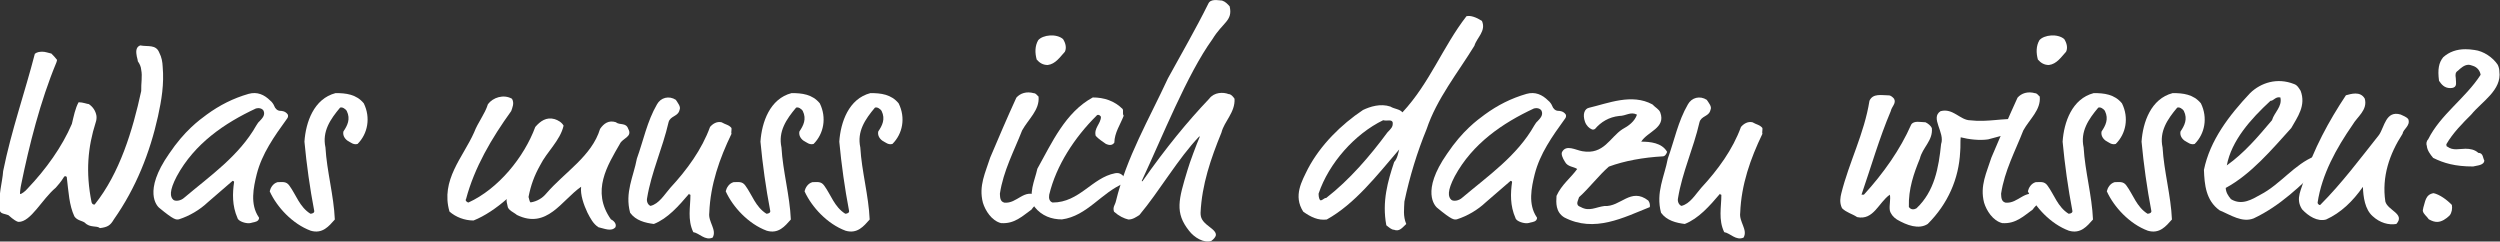 <?xml version="1.0" encoding="utf-8"?>
<!-- Generator: Adobe Illustrator 23.1.1, SVG Export Plug-In . SVG Version: 6.00 Build 0)  -->
<svg version="1.1" id="Ebene_1" xmlns="http://www.w3.org/2000/svg" xmlns:xlink="http://www.w3.org/1999/xlink" x="0px" y="0px"
	 viewBox="0 0 229.6 22.18" style="enable-background:new 0 0 229.6 22.18;" xml:space="preserve">
<rect x="0" y="0" width="229.6" height="22.18" fill="#333333" stroke="none"/>
<style type="text/css">
	.st0{fill:#FFFFFF;}
</style>
<g>
	<path class="st0" d="M14.94,6.12c0.14,1.61-0.1,3.05-0.43,4.56c-0.74,3.34-2.02,6.58-4.06,9.48c-0.31,0.53-0.55,0.7-1.27,0.79
		c-0.31-0.26-0.91,0-1.39-0.5c-0.26-0.19-0.7-0.19-0.96-0.58c-0.48-1.03-0.53-2.21-0.7-3.62c-0.07-0.07-0.17-0.1-0.24-0.02
		c-0.34,0.55-0.53,0.72-0.77,1.01c-1.27,1.06-2.28,3.14-3.41,3.14c-0.14,0-0.46-0.19-0.94-0.62c-0.29-0.12-0.7-0.12-0.77-0.38
		c-0.19-1.51,0.22-2.59,0.29-3.67C1.04,12,2.29,8.47,3.2,4.94c0.2-0.16,0.44-0.19,0.7-0.19s0.5,0.1,0.82,0.17
		C4.96,5.16,5.05,5.26,5.24,5.5c0,0.07-0.05,0.19-0.07,0.26c-1.46,3.5-2.5,7.63-3.22,11.16c-0.07,0.31-0.14,0.86-0.1,0.89
		c0.05,0.07,0.5-0.26,0.67-0.48c1.7-1.78,3.19-3.86,4.08-5.95c0.17-0.7,0.31-1.44,0.62-1.99c0.41,0,0.79,0.17,0.94,0.17
		c0.38,0.26,0.62,0.62,0.7,1.08c0.02,0.19,0,0.41-0.07,0.6c-0.72,2.26-0.94,4.54-0.38,7.34c0.05,0.1,0.07,0.17,0.17,0.19
		c0.05,0.05,0.14,0,0.14-0.02c2.26-2.83,3.46-6.74,4.25-10.39c-0.02-0.7,0.12-1.37,0-1.94c-0.02-0.29-0.14-0.55-0.31-0.79
		c-0.02-0.22-0.1-0.38-0.12-0.6c-0.07-0.41,0-0.74,0.34-0.86c0.7,0.14,1.44-0.12,1.75,0.67C14.85,5.26,14.92,5.69,14.94,6.12z"/>
	<path class="st0" d="M25.74,10.18c0.12,0,0.46,0.02,0.67,0.31c0.1,0.14,0.02,0.34-0.05,0.41c-1.2,1.66-2.3,3.22-2.78,5.09
		c-0.31,1.25-0.62,2.76,0.17,3.94c0.1,0.1,0,0.24-0.05,0.31c-0.17,0.17-0.48,0.17-0.67,0.24c-0.36,0.1-1.15-0.14-1.22-0.46
		c-0.5-1.13-0.46-2.28-0.31-3.31c-0.02-0.1-0.14-0.1-0.14-0.1l-2.28,1.97c-0.74,0.7-1.68,1.25-2.64,1.56
		c-0.26,0.05-0.43,0.1-1.85-1.08c-0.14-0.14-1.49-1.46,0.94-4.94c1.42-2.11,2.74-3.07,3.46-3.6c1.18-0.86,2.42-1.49,3.84-1.9
		c0.79-0.22,1.44,0.07,1.99,0.62c0.14,0.1,0.31,0.34,0.36,0.48C25.26,9.96,25.48,10.18,25.74,10.18z M23.51,9.96
		c-2.88,1.34-5.64,3.22-7.27,6.22c-0.72,1.37-0.62,1.92-0.31,2.18c0.19,0.14,0.67,0.1,1.01-0.22c2.33-1.97,5.02-3.82,6.6-6.62
		c0.1-0.14,0.17-0.29,0.29-0.38c0.24-0.26,0.55-0.55,0.38-0.96C24.08,9.94,23.75,9.89,23.51,9.96z"/>
	<path class="st0" d="M32.84,13.22c-0.38,0.1-0.6-0.12-0.94-0.31c-0.29-0.22-0.43-0.53-0.36-0.84c0.36-0.53,0.67-1.13,0.31-1.87
		c-0.1-0.19-0.43-0.41-0.62-0.31c-0.89,1.06-1.66,2.18-1.34,3.65c0.12,2.16,0.77,4.44,0.86,6.62c-0.55,0.62-1.13,1.34-2.21,1.03
		c-1.68-0.62-3.12-2.18-3.77-3.62c0.07-0.31,0.29-0.72,0.72-0.84c0.43,0,0.79-0.1,1.08,0.31c0.62,0.84,0.94,1.97,1.94,2.59
		c0.19,0,0.41-0.1,0.34-0.31c-0.38-1.97-0.7-4.25-0.89-6.31c0.12-1.78,0.86-3.94,2.86-4.46c0.94,0,1.9,0.1,2.59,0.94
		C34.06,10.82,33.77,12.29,32.84,13.22z"/>
	<path class="st0" d="M46.95,10.2c-1.8,2.5-3.38,5.18-4.15,8.09c-0.12,0.12,0.12,0.31,0.22,0.31c2.74-1.25,5.11-4.15,6.14-6.94
		c0.46-0.53,1.01-0.94,1.78-0.72c0.31,0.1,0.65,0.29,0.82,0.6c-0.31,1.37-1.54,2.4-2.16,3.65c-0.53,0.94-0.86,1.85-1.06,2.9
		c0.07,0.19,0.07,0.41,0.19,0.5c0.62-0.1,1.1-0.41,1.44-0.82c1.7-1.97,4.18-3.43,4.94-5.93c0.34-0.5,0.79-0.82,1.44-0.62
		c0.38,0.31,0.94,0,1.15,0.62c0.41,0.74-0.53,0.84-0.77,1.37c-1.13,1.97-2.66,4.34-0.82,6.94c0.24,0.1,0.55,0.41,0.41,0.72
		c-0.38,0.43-1.01,0.12-1.56,0c-0.48-0.31-0.74-0.82-1.01-1.34c-0.34-0.72-0.67-1.66-0.58-2.38c-1.8,1.25-3.14,3.94-5.9,2.59
		c-0.24-0.22-0.84-0.43-0.86-0.84c-0.05-0.19-0.12-0.5-0.07-0.62c-0.96,0.84-2.02,1.56-3.05,1.97c-0.82,0-1.63-0.31-2.21-0.82
		c-0.84-2.9,1.25-4.99,2.26-7.27c0.36-0.94,0.98-1.66,1.27-2.59c0.46-0.62,1.44-0.94,2.21-0.5C47.26,9.48,47.05,9.89,46.95,10.2z"/>
	<path class="st0" d="M62.41,10.1c-0.14,0.62-0.86,0.53-1.01,1.13c-0.55,2.4-1.58,4.58-1.97,6.96c-0.07,0.31,0.07,0.62,0.31,0.72
		c0.79-0.19,1.27-1.03,1.82-1.66c1.54-1.66,2.9-3.53,3.65-5.59c0.26-0.31,0.65-0.53,1.06-0.43c0.36,0.22,0.67,0.22,0.91,0.53
		c0.02,0.22-0.05,0.41,0,0.53c-1.1,2.28-1.94,4.66-2.04,7.25c-0.12,0.84,0.72,1.56,0.31,2.28c-0.7,0.31-1.22-0.41-1.78-0.5
		c-0.55-1.15-0.26-2.3-0.26-3.43c-0.12,0-0.12-0.1-0.12-0.1c-0.96,1.13-1.97,2.28-3.24,2.78c-0.79-0.1-1.66-0.31-2.18-1.03
		c-0.5-1.87,0.31-3.31,0.62-4.97c0.6-1.66,0.94-3.43,1.85-4.99c0.34-0.62,1.1-0.82,1.73-0.41C62.26,9.48,62.55,9.79,62.41,10.1z"/>
	<path class="st0" d="M74.72,13.22c-0.38,0.1-0.6-0.12-0.94-0.31c-0.29-0.22-0.43-0.53-0.36-0.84c0.36-0.53,0.67-1.13,0.31-1.87
		c-0.1-0.19-0.43-0.41-0.62-0.31c-0.89,1.06-1.66,2.18-1.34,3.65c0.12,2.16,0.77,4.44,0.86,6.62c-0.55,0.62-1.13,1.34-2.21,1.03
		c-1.68-0.62-3.12-2.18-3.77-3.62c0.07-0.31,0.29-0.72,0.72-0.84c0.43,0,0.79-0.1,1.08,0.31c0.62,0.84,0.94,1.97,1.94,2.59
		c0.19,0,0.41-0.1,0.34-0.31c-0.38-1.97-0.7-4.25-0.89-6.31c0.12-1.78,0.86-3.94,2.86-4.46c0.94,0,1.9,0.1,2.59,0.94
		C75.94,10.82,75.65,12.29,74.72,13.22z"/>
	<path class="st0" d="M81.96,13.22c-0.38,0.1-0.6-0.12-0.94-0.31c-0.29-0.22-0.43-0.53-0.36-0.84c0.36-0.53,0.67-1.13,0.31-1.87
		c-0.1-0.19-0.43-0.41-0.62-0.31c-0.89,1.06-1.66,2.18-1.34,3.65c0.12,2.16,0.77,4.44,0.86,6.62c-0.55,0.62-1.13,1.34-2.21,1.03
		c-1.68-0.62-3.12-2.18-3.77-3.62c0.07-0.31,0.29-0.72,0.72-0.84c0.43,0,0.79-0.1,1.08,0.31c0.62,0.84,0.94,1.97,1.94,2.59
		c0.19,0,0.41-0.1,0.34-0.31c-0.38-1.97-0.7-4.25-0.89-6.31c0.12-1.78,0.86-3.94,2.86-4.46c0.94,0,1.9,0.1,2.59,0.94
		C83.19,10.82,82.9,12.29,81.96,13.22z"/>
	<path class="st0" d="M93.87,11.98c-0.72,1.85-1.73,3.72-2.04,5.81c0.02,0.31,0,0.72,0.41,0.82c1.18,0.12,1.8-1.34,3.05-0.62
		c0.29,0.62-0.31,0.84-0.55,1.25c-0.86,0.62-1.58,1.34-2.81,1.25c-0.86-0.22-1.44-1.15-1.66-1.87c-0.41-1.56,0.24-2.78,0.67-4.15
		c0.74-1.75,1.54-3.62,2.4-5.5c0.36-0.41,0.94-0.6,1.61-0.41c0.19,0,0.31,0.22,0.43,0.31C95.5,10.1,94.44,10.94,93.87,11.98z
		 M97.8,4.75c-0.46,0.5-0.86,1.13-1.58,1.22c-0.43,0-0.74-0.19-1.01-0.5c-0.17-0.62-0.17-1.25,0.14-1.78
		c0.43-0.5,1.68-0.62,2.28-0.1C97.9,4.01,97.95,4.44,97.8,4.75z"/>
	<path class="st0" d="M103.2,10.63c-0.31,0.82-0.84,1.54-0.86,2.47c-0.22,0.31-0.53,0.22-0.77,0.12c-0.31-0.22-0.65-0.43-0.94-0.74
		c-0.19-0.72,0.48-1.13,0.48-1.75c-0.12-0.22-0.34-0.22-0.41-0.1c-1.99,1.97-3.7,4.56-4.34,7.25c-0.05,0.31,0,0.62,0.31,0.72
		c2.47,0,3.62-2.28,5.74-2.69c0.5-0.1,0.72,0.22,0.98,0.5c-0.17,0.22-0.02,0.31-0.17,0.43c-2.04,0.82-3.38,3-5.69,3.31
		c-0.94,0-1.85-0.31-2.52-1.15c-0.62-1.22,0.02-2.38,0.26-3.5c1.34-2.4,2.57-5.18,5.09-6.55c1.03,0,1.99,0.31,2.74,1.06
		C103.2,10.2,103.06,10.42,103.2,10.63z"/>
	<path class="st0" d="M111.05,9.07c0.46-0.62,1.3-0.62,1.78-0.43c0.22,0,0.41,0.22,0.55,0.43c0.07,1.25-0.94,2.06-1.2,3.1
		c-0.98,2.4-1.8,4.78-1.92,7.37c0,0.46,0.12,0.77,0.79,1.27c0.38,0.29,0.7,0.55,0.6,0.86c-0.07,0.14-0.17,0.29-0.41,0.46
		c-0.67,0.22-1.56-0.31-2.04-0.94c-1.32-1.66-0.96-2.86-0.14-5.57c0.19-0.67,0.84-2.4,1.13-3.07l-0.05-0.02
		c-1.94,2.02-3.67,5.04-5.5,7.22c-0.31,0.19-0.6,0.41-1.01,0.41c-0.41-0.1-0.86-0.31-1.32-0.72c-0.14-0.43,0.1-0.62,0.17-0.94
		c0.98-4.06,3.05-7.56,4.78-11.3c1.25-2.28,2.57-4.56,3.7-6.84c0.22-0.53,0.96-0.31,1.27-0.31c0.31,0.1,0.5,0.31,0.7,0.53
		c0.31,1.34-0.62,1.44-1.58,3.02c-2.33,3.22-4.61,9-6.5,13.03l0.07,0.02C107.07,13.58,109.08,11.14,111.05,9.07z"/>
	<path class="st0" d="M135.41,4.2c-1.51,2.47-3.46,4.87-4.39,7.66c-0.86,2.09-1.56,4.37-2.04,6.65c-0.02,0.62-0.14,1.34,0.17,2.06
		c-0.34,0.31-0.62,0.74-1.13,0.53c-0.22,0-0.46-0.22-0.7-0.41c-0.41-2.18,0.14-4.06,0.72-5.81c0.29-0.31,0.38-0.84,0.46-1.15
		c-2.06,2.4-4.06,4.99-6.65,6.43c-0.79,0.1-1.46-0.22-2.16-0.72c-0.94-1.46-0.12-2.81,0.43-3.94c1.15-2.18,3.05-4.06,5.06-5.4
		c0.65-0.31,1.61-0.62,2.52-0.31c0.34,0.22,0.86,0.22,1.1,0.53c2.52-2.71,3.7-6.02,5.88-8.83c0.38-0.1,0.94,0.12,1.42,0.43
		C136.51,2.85,135.63,3.45,135.41,4.2z M127.03,11.04c-2.59,1.25-4.99,3.94-5.93,6.74c0,0.1,0,0.5,0.17,0.62
		c0.22,0,0.31-0.22,0.53-0.22c2.14-1.66,4.01-3.84,5.62-6.02c0.29-0.31,0.55-0.5,0.48-0.94C127.78,10.94,127.39,11.14,127.03,11.04z
		"/>
	<path class="st0" d="M143.11,10.18c0.12,0,0.46,0.02,0.67,0.31c0.1,0.14,0.02,0.34-0.05,0.41c-1.2,1.66-2.3,3.22-2.78,5.09
		c-0.31,1.25-0.62,2.76,0.17,3.94c0.1,0.1,0,0.24-0.05,0.31c-0.17,0.17-0.48,0.17-0.67,0.24c-0.36,0.1-1.15-0.14-1.22-0.46
		c-0.5-1.13-0.46-2.28-0.31-3.31c-0.02-0.1-0.14-0.1-0.14-0.1l-2.28,1.97c-0.74,0.7-1.68,1.25-2.64,1.56
		c-0.26,0.05-0.43,0.1-1.85-1.08c-0.14-0.14-1.49-1.46,0.94-4.94c1.42-2.11,2.74-3.07,3.46-3.6c1.18-0.86,2.42-1.49,3.84-1.9
		c0.79-0.22,1.44,0.07,1.99,0.62c0.14,0.1,0.31,0.34,0.36,0.48C142.63,9.96,142.84,10.18,143.11,10.18z M140.88,9.96
		c-2.88,1.34-5.64,3.22-7.27,6.22c-0.72,1.37-0.62,1.92-0.31,2.18c0.19,0.14,0.67,0.1,1.01-0.22c2.33-1.97,5.02-3.82,6.6-6.62
		c0.1-0.14,0.17-0.29,0.29-0.38c0.24-0.26,0.55-0.55,0.38-0.96C141.45,9.94,141.12,9.89,140.88,9.96z"/>
	<path class="st0" d="M150.73,13.01c0.82,0,1.9,0.1,2.38,0.94c-0.07,0.19-0.19,0.41-0.41,0.41c-1.78,0.1-3.5,0.41-4.94,0.94
		c-0.96,0.84-1.8,1.97-2.74,2.81c-0.07,0.31-0.41,0.72,0.17,0.91c0.77,0.43,1.37,0,2.16-0.1c1.49,0.1,2.42-1.75,4.03-0.5
		c0.14,0.19,0.17,0.41,0.14,0.6c-2.38,0.94-5.09,2.4-7.87,0.94c-0.79-0.5-0.74-1.34-0.7-1.97c0.46-1.03,1.32-1.66,1.9-2.47
		c-0.31-0.22-0.89-0.19-1.13-0.67c-0.22-0.34-0.36-0.7-0.26-0.89c0.38-0.72,1.25-0.17,1.87-0.07c1.97,0.34,2.52-1.27,3.67-2.02
		c0.58-0.31,1.13-0.72,1.34-1.34c-0.58-0.31-1.01,0.12-1.63,0.12c-0.94,0.1-1.68,0.55-2.23,1.2c-0.05,0.02-0.17,0.1-0.31,0.02
		c-0.22-0.1-0.46-0.31-0.6-0.67c-0.26-0.74-0.02-1.22,0.36-1.3c1.75-0.41,3.94-1.34,5.83-0.31c0.29,0.31,0.6,0.43,0.72,0.74
		C153.01,11.76,151.31,12.07,150.73,13.01z"/>
	<path class="st0" d="M157.09,10.1c-0.14,0.62-0.86,0.53-1.01,1.13c-0.55,2.4-1.58,4.58-1.97,6.96c-0.07,0.31,0.07,0.62,0.31,0.72
		c0.79-0.19,1.27-1.03,1.82-1.66c1.54-1.66,2.9-3.53,3.65-5.59c0.26-0.31,0.65-0.53,1.06-0.43c0.36,0.22,0.67,0.22,0.91,0.53
		c0.02,0.22-0.05,0.41,0,0.53c-1.1,2.28-1.94,4.66-2.04,7.25c-0.12,0.84,0.72,1.56,0.31,2.28c-0.7,0.31-1.22-0.41-1.78-0.5
		c-0.55-1.15-0.26-2.3-0.26-3.43c-0.12,0-0.12-0.1-0.12-0.1c-0.96,1.13-1.97,2.28-3.24,2.78c-0.79-0.1-1.66-0.31-2.18-1.03
		c-0.5-1.87,0.31-3.31,0.62-4.97c0.6-1.66,0.94-3.43,1.85-4.99c0.34-0.62,1.1-0.82,1.73-0.41C156.95,9.48,157.24,9.79,157.09,10.1z"
		/>
	<path class="st0" d="M173.65,10.2c-1.06,2.5-1.8,5.09-2.69,7.68h0.22c1.8-1.97,3.34-4.15,4.34-6.43c0.24-0.41,0.91-0.22,1.32-0.22
		c0.24,0.12,0.48,0.31,0.58,0.53c0.12,1.15-0.86,1.78-1.1,2.81c-0.55,1.34-1.06,2.78-1.01,4.44c0.22,0.31,0.53,0.22,0.7,0.12
		c1.66-1.56,2.04-3.74,2.26-5.9c0.38-1.06-1.03-2.4-0.05-3.02c1.15-0.31,1.8,0.84,2.74,0.84c1.58,0.19,3-0.22,4.46-0.1
		c0.31,0.1,0.48,0.41,0.41,0.72c-0.94,0.62-2.18,0.82-3.24,1.13c-0.79,0.12-1.78,0-2.52-0.19c-0.05,0.41,0,0.82-0.05,1.34
		c-0.12,2.47-1.13,4.78-2.98,6.62c-0.82,0.53-1.92,0.12-2.83-0.41c-0.34-0.22-0.58-0.53-0.65-0.84c-0.07-0.5,0.1-1.03,0-1.44
		c-1.03,0.72-1.49,2.38-3,2.06c-0.46-0.31-0.98-0.41-1.39-0.82c-0.26-0.53-0.14-1.03-0.07-1.34c0.72-2.9,2.11-5.5,2.59-8.52
		c0.31-0.72,1.15-0.5,1.78-0.5c0.19,0,0.38,0.19,0.48,0.31C174.18,9.48,173.73,9.79,173.65,10.2z"/>
	<path class="st0" d="M185.82,11.98c-0.72,1.85-1.73,3.72-2.04,5.81c0.02,0.31,0,0.72,0.41,0.82c1.18,0.12,1.8-1.34,3.05-0.62
		c0.29,0.62-0.31,0.84-0.55,1.25c-0.86,0.62-1.58,1.34-2.81,1.25c-0.86-0.22-1.44-1.15-1.66-1.87c-0.41-1.56,0.24-2.78,0.67-4.15
		c0.74-1.75,1.54-3.62,2.4-5.5c0.36-0.41,0.94-0.6,1.61-0.41c0.19,0,0.31,0.22,0.43,0.31C187.45,10.1,186.39,10.94,185.82,11.98z
		 M189.75,4.75c-0.46,0.5-0.86,1.13-1.58,1.22c-0.43,0-0.74-0.19-1.01-0.5c-0.17-0.62-0.17-1.25,0.14-1.78
		c0.43-0.5,1.68-0.62,2.28-0.1C189.85,4.01,189.9,4.44,189.75,4.75z"/>
	<path class="st0" d="M194.31,13.22c-0.38,0.1-0.6-0.12-0.94-0.31c-0.29-0.22-0.43-0.53-0.36-0.84c0.36-0.53,0.67-1.13,0.31-1.87
		c-0.1-0.19-0.43-0.41-0.62-0.31c-0.89,1.06-1.66,2.18-1.34,3.65c0.12,2.16,0.77,4.44,0.86,6.62c-0.55,0.62-1.13,1.34-2.21,1.03
		c-1.68-0.62-3.12-2.18-3.77-3.62c0.07-0.31,0.29-0.72,0.72-0.84c0.43,0,0.79-0.1,1.08,0.31c0.62,0.84,0.94,1.97,1.94,2.59
		c0.19,0,0.41-0.1,0.34-0.31c-0.38-1.97-0.7-4.25-0.89-6.31c0.12-1.78,0.86-3.94,2.86-4.46c0.94,0,1.9,0.1,2.59,0.94
		C195.54,10.82,195.25,12.29,194.31,13.22z"/>
	<path class="st0" d="M201.56,13.22c-0.38,0.1-0.6-0.12-0.94-0.31c-0.29-0.22-0.43-0.53-0.36-0.84c0.36-0.53,0.67-1.13,0.31-1.87
		c-0.1-0.19-0.43-0.41-0.62-0.31c-0.89,1.06-1.66,2.18-1.34,3.65c0.12,2.16,0.77,4.44,0.86,6.62c-0.55,0.62-1.13,1.34-2.21,1.03
		c-1.68-0.62-3.12-2.18-3.77-3.62c0.07-0.31,0.29-0.72,0.72-0.84c0.43,0,0.79-0.1,1.08,0.31c0.62,0.84,0.94,1.97,1.94,2.59
		c0.19,0,0.41-0.1,0.34-0.31c-0.38-1.97-0.7-4.25-0.89-6.31c0.12-1.78,0.86-3.94,2.86-4.46c0.94,0,1.9,0.1,2.59,0.94
		C202.78,10.82,202.49,12.29,201.56,13.22z"/>
	<path class="st0" d="M210.43,11.76c-1.78,1.97-3.7,4.25-6.02,5.5c0.02,0.41,0.22,0.72,0.48,1.03c1.01,0.62,1.97,0,2.71-0.41
		c1.82-0.94,3.14-2.81,4.99-3.53c0.24-0.22,0.55,0.22,0.62,0.31c0.07,0.22-0.02,0.31,0,0.53c-1.9,1.85-3.79,3.72-6.24,4.87
		c-1.06,0.41-2.09-0.31-3.12-0.74c-1.27-0.91-1.39-2.38-1.44-3.72c0.55-2.69,2.28-4.97,4.25-7.06c0.98-0.94,2.47-1.44,4.03-0.82
		c0.31,0.1,0.46,0.41,0.6,0.62C211.8,9.7,211.01,10.73,210.43,11.76z M209.43,8.95c-0.46-0.1-0.6,0.31-0.91,0.31
		c-1.82,1.68-3.58,3.65-4.01,5.93c1.61-1.15,2.83-2.59,4.15-4.15C208.87,10.32,209.62,9.79,209.43,8.95z"/>
	<path class="st0" d="M216.07,11.45c-1.51,2.18-2.83,4.56-3.22,7.15c0.02,0.12,0.02,0.12,0.14,0.22h0.1
		c1.97-1.97,3.67-4.25,5.4-6.43c0.5-0.72,0.62-2.28,1.99-1.87c0.24,0.12,0.55,0.22,0.7,0.43c0.22,0.6-0.48,0.91-0.53,1.34
		c-1.2,1.85-1.92,3.94-1.58,6.22c0.22,0.82,1.85,1.13,1.01,2.06c-0.7,0.12-1.51-0.1-2.18-0.72c-0.7-0.62-0.86-1.75-0.89-2.69
		c-0.94,1.34-2.02,2.38-3.38,3c-0.79,0.22-1.63-0.31-2.21-0.94c-0.67-1.03,0.02-1.87,0.19-2.81c0.86-2.69,2.26-5.28,3.84-7.66
		c0.46-0.12,1.32-0.41,1.73,0.31C217.47,10.1,216.48,10.73,216.07,11.45z"/>
	<path class="st0" d="M224.98,19.78c-0.31,0.31-0.74,0.6-1.15,0.6c-0.24,0-0.46-0.07-0.77-0.24c-0.19-0.29-0.48-0.46-0.55-0.77
		c0-0.14,0.05-0.22,0.05-0.31c0.17-0.48,0.17-1.2,0.94-1.32c0.55,0.12,1.22,0.6,1.68,1.08C225.24,19.15,225.17,19.54,224.98,19.78z
		 M229.54,6.55c0.24,1.73-1.61,2.78-2.57,3.96c-0.79,0.79-1.7,1.7-2.3,2.74c0.02,0.1,0,0.22,0.1,0.22c0.26,0.19,0.5,0.24,0.82,0.24
		c0.29,0,0.55-0.05,0.84-0.05c0.41,0,0.84,0.07,1.18,0.38c0.46,0,0.41,0.48,0.55,0.7c-0.02,0.46-0.72,0.46-1.03,0.55
		c-1.66,0-2.71-0.31-3.67-0.79c-0.26-0.31-0.55-0.7-0.58-1.1c-0.07-0.17-0.05-0.43,0.12-0.6c1.13-2.28,3.43-3.77,4.82-5.93
		c-0.05-0.36-0.31-0.7-0.7-0.82c-0.14-0.05-0.29-0.1-0.41-0.1c-0.38,0-0.7,0.29-0.98,0.55c-0.24,0.14-0.24,0.38-0.19,0.67
		c0,0.1,0.02,0.19,0.02,0.34c0.02,0.26,0.02,0.58-0.53,0.58s-0.82-0.36-1.03-0.67c-0.14-1.06-0.02-1.66,0.38-2.16
		c0.55-0.5,1.25-0.74,2.04-0.74c0.24,0,0.55,0.02,0.84,0.07c0.82,0.1,1.68,0.67,2.14,1.37C229.49,6.17,229.54,6.36,229.54,6.55z"/>
</g>
</svg>

